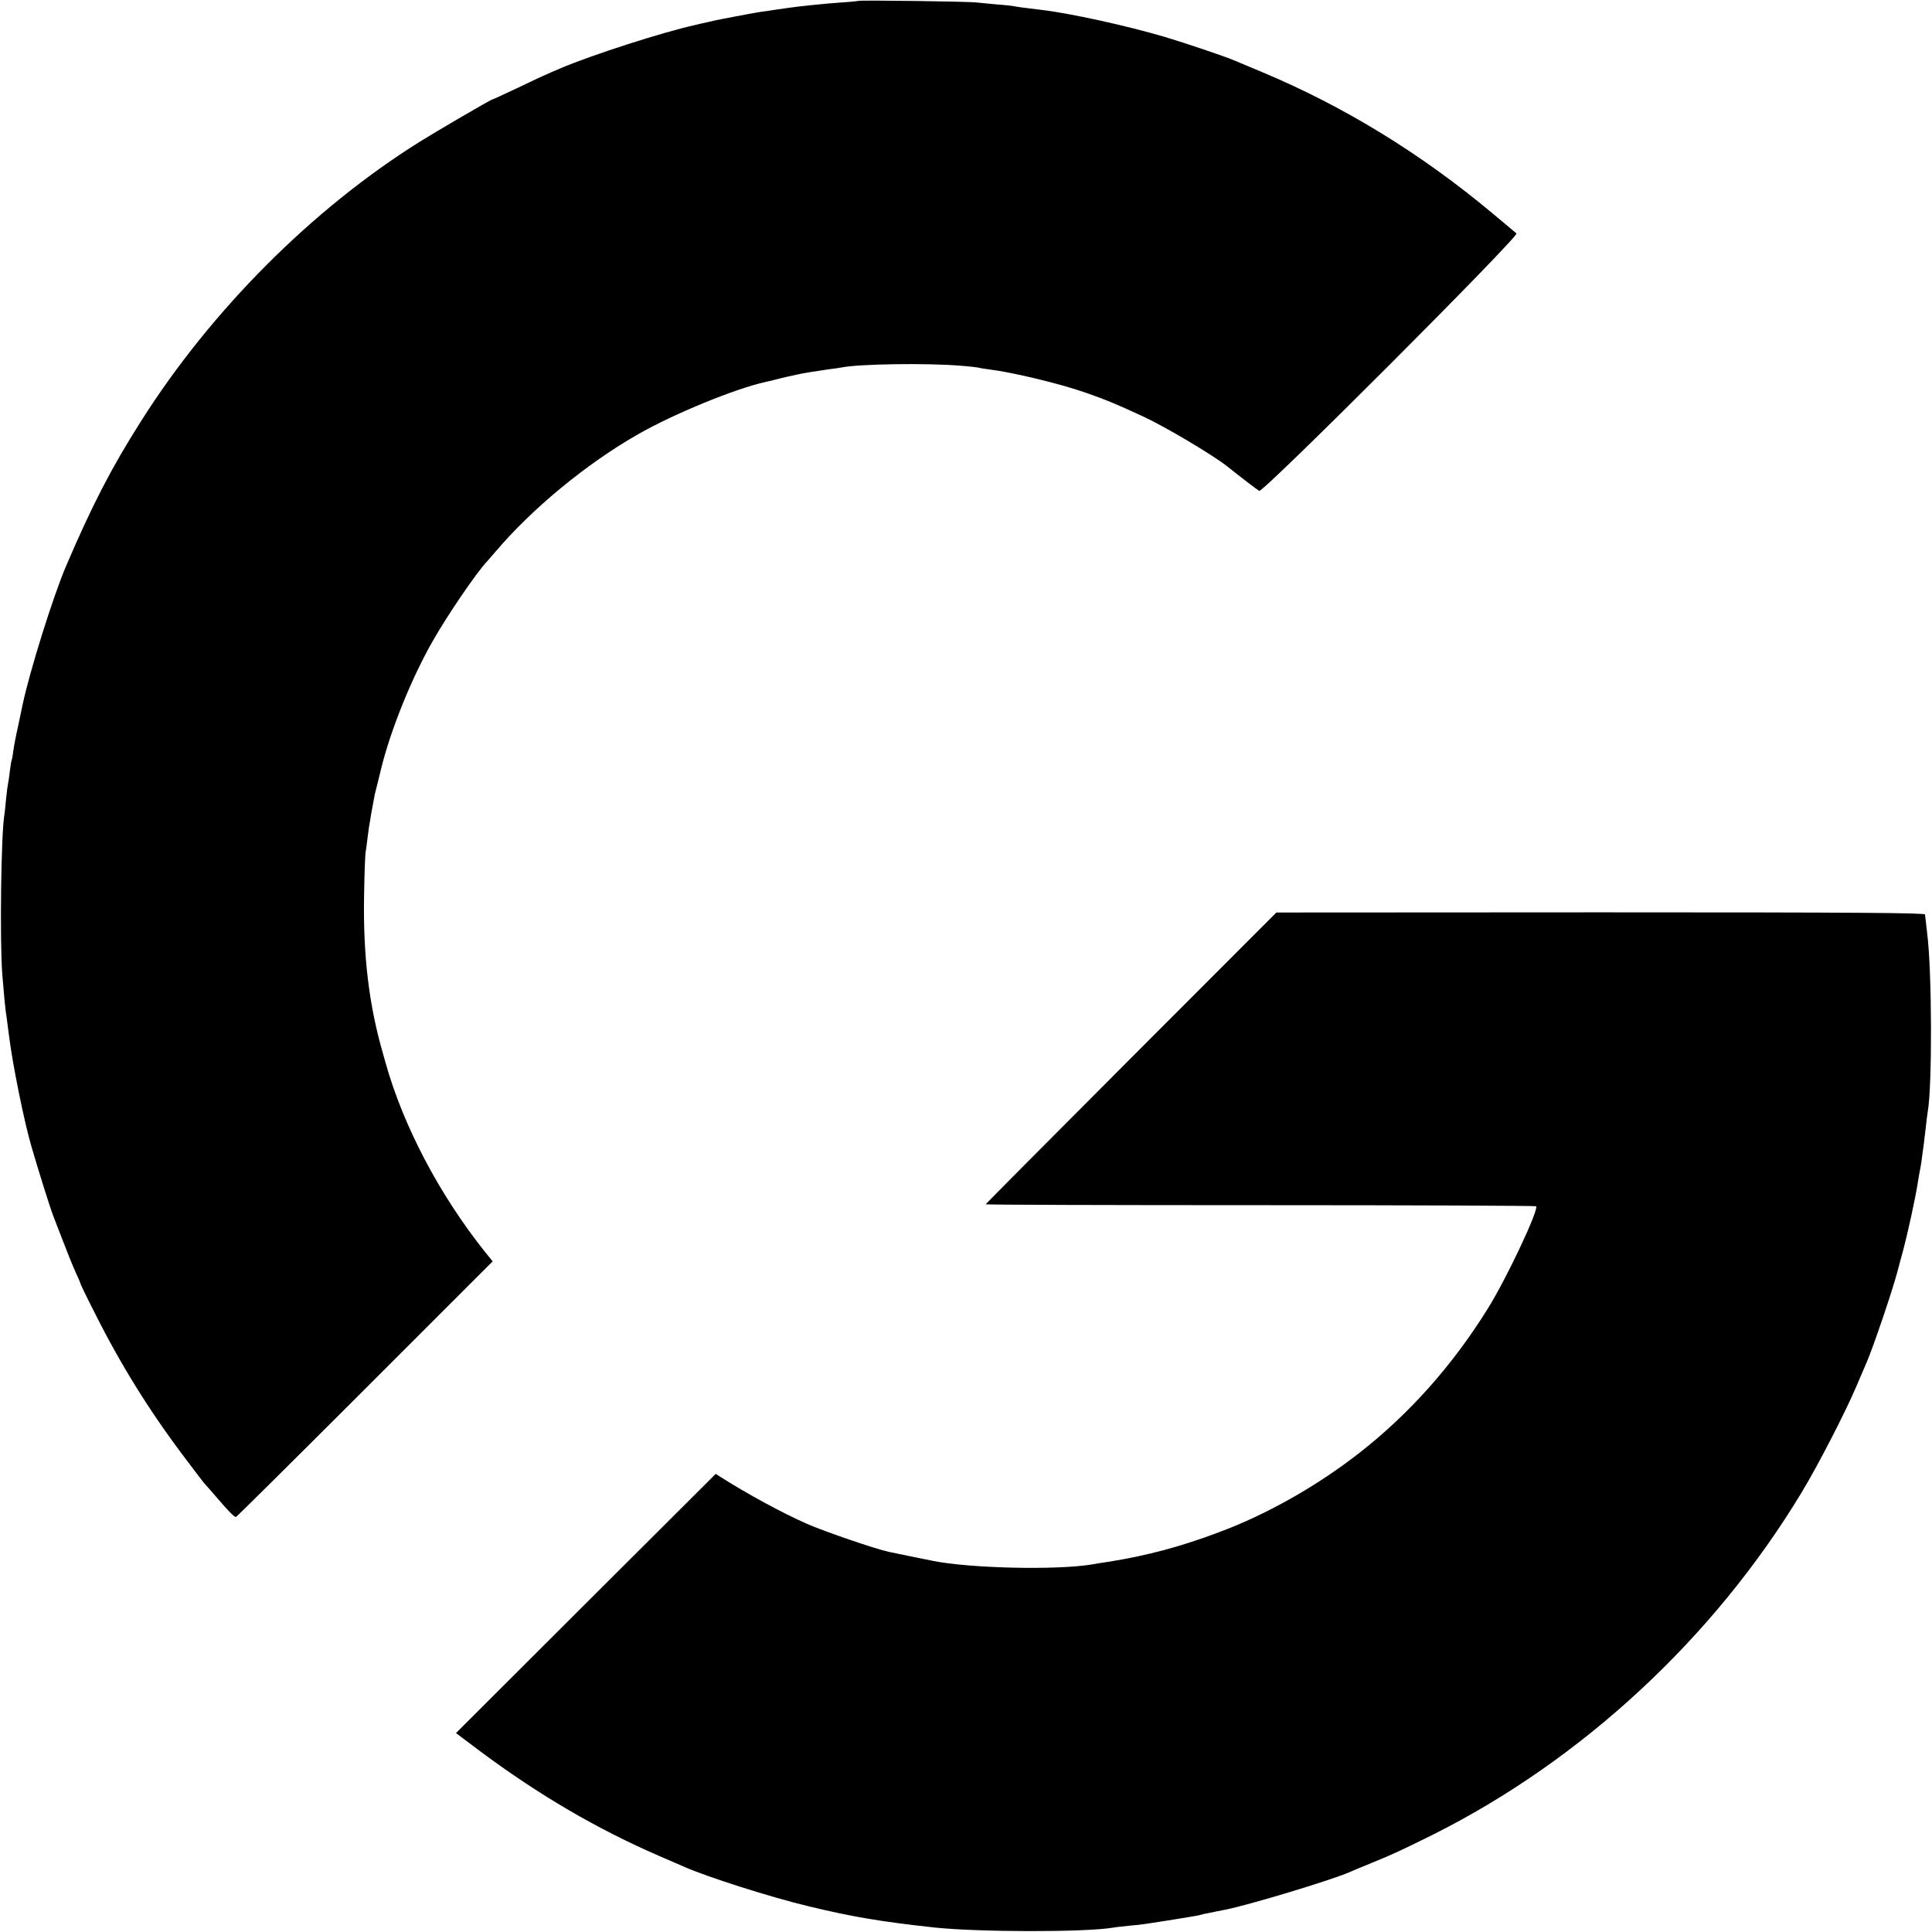 <?xml version="1.0" standalone="no"?>
<!DOCTYPE svg PUBLIC "-//W3C//DTD SVG 20010904//EN"
 "http://www.w3.org/TR/2001/REC-SVG-20010904/DTD/svg10.dtd">
<svg version="1.0" xmlns="http://www.w3.org/2000/svg"
 width="1080pt" height="1080pt" viewBox="0 0 1080 1080"
 preserveAspectRatio="xMidYMid meet">
<g transform="translate(0,1080) scale(0.1,-0.1)"
fill="#000000" stroke="none">
<path d="M4798 10795 c-2 -1 -46 -6 -98 -9 -88 -6 -242 -22 -300 -31 -14 -2
-45 -6 -70 -10 -25 -4 -58 -9 -75 -11 -16 -2 -52 -9 -80 -14 -27 -5 -63 -12
-80 -15 -16 -3 -40 -8 -52 -10 -13 -3 -33 -7 -45 -9 -13 -3 -32 -7 -43 -10
-11 -2 -42 -9 -70 -16 -185 -41 -575 -167 -750 -241 -96 -41 -94 -40 -245
-112 -74 -35 -137 -64 -140 -64 -9 -1 -317 -181 -403 -235 -600 -375 -1167
-943 -1559 -1563 -166 -261 -274 -471 -419 -810 -72 -168 -204 -590 -243 -776
-3 -13 -14 -67 -25 -119 -12 -52 -24 -115 -27 -140 -3 -25 -7 -47 -9 -50 -2
-3 -6 -30 -10 -60 -3 -30 -8 -62 -10 -70 -2 -8 -7 -46 -11 -85 -3 -38 -8 -77
-9 -87 -19 -97 -27 -709 -12 -898 9 -110 17 -199 23 -230 2 -14 8 -62 14 -107
20 -162 85 -484 126 -623 35 -122 106 -347 119 -380 7 -19 32 -84 56 -145 23
-60 54 -138 70 -173 16 -34 29 -65 29 -68 0 -3 35 -76 79 -162 145 -290 308
-552 504 -811 60 -80 112 -148 116 -151 3 -3 33 -36 66 -75 62 -73 94 -105
104 -105 3 0 327 321 720 714 l715 715 -43 53 c-256 321 -458 707 -556 1058
-1 3 -7 25 -14 50 -79 273 -111 545 -106 875 2 127 6 240 9 252 2 12 7 46 10
75 4 29 8 63 10 74 3 12 7 39 10 60 6 34 18 99 21 114 9 34 20 79 36 145 52
212 168 501 286 708 80 142 246 386 305 448 7 8 28 32 47 54 203 240 509 493
797 657 200 115 548 257 714 293 8 1 33 8 55 13 22 6 51 13 65 16 14 3 36 8
50 11 32 8 121 22 185 31 28 3 59 8 70 10 100 20 478 25 660 10 55 -4 102 -10
105 -11 3 -2 30 -6 60 -10 130 -16 396 -80 536 -129 117 -41 173 -64 324 -134
118 -54 391 -216 470 -279 74 -59 168 -131 179 -137 20 -13 1454 1423 1438
1439 -7 6 -68 58 -137 115 -396 331 -827 595 -1280 785 -74 31 -144 60 -155
65 -49 22 -278 99 -395 134 -214 63 -528 132 -690 151 -102 12 -136 17 -150
20 -8 2 -51 7 -95 10 -44 4 -96 9 -115 11 -37 6 -657 14 -662 9z"/>
<path d="M6323 4886 c-447 -448 -813 -816 -813 -818 0 -3 691 -5 1535 -5 845
0 1538 -3 1542 -6 17 -17 -166 -406 -270 -572 -196 -316 -438 -588 -717 -806
-238 -186 -517 -344 -785 -444 -215 -81 -399 -130 -615 -165 -41 -6 -86 -13
-100 -16 -201 -32 -680 -21 -887 21 -10 2 -65 13 -123 25 -58 12 -112 23 -121
25 -69 14 -364 115 -459 157 -140 62 -333 167 -481 261 l-28 18 -726 -724
-726 -725 133 -100 c330 -246 655 -436 1003 -587 61 -26 125 -54 143 -62 128
-56 475 -167 687 -218 248 -60 407 -87 710 -120 249 -26 834 -27 995 -1 14 3
55 7 92 11 37 3 77 8 90 10 13 2 57 9 98 15 41 6 86 14 100 16 14 2 41 7 60
10 19 3 43 7 52 10 9 3 27 7 40 9 13 3 34 7 48 10 14 3 35 7 46 9 130 25 600
167 699 211 17 8 71 30 120 50 129 53 161 68 345 159 833 417 1570 1100 2060
1911 91 150 243 445 305 590 26 61 53 124 60 140 35 80 140 389 170 500 7 28
23 86 35 130 24 91 66 281 80 370 5 33 12 71 15 85 3 14 8 48 11 75 4 28 8 57
9 65 1 8 5 47 10 85 4 39 9 79 11 89 26 143 24 790 -3 999 -5 44 -8 68 -12
105 -1 9 -371 12 -1813 12 l-1813 -1 -812 -813z"/>
</g>
</svg>
